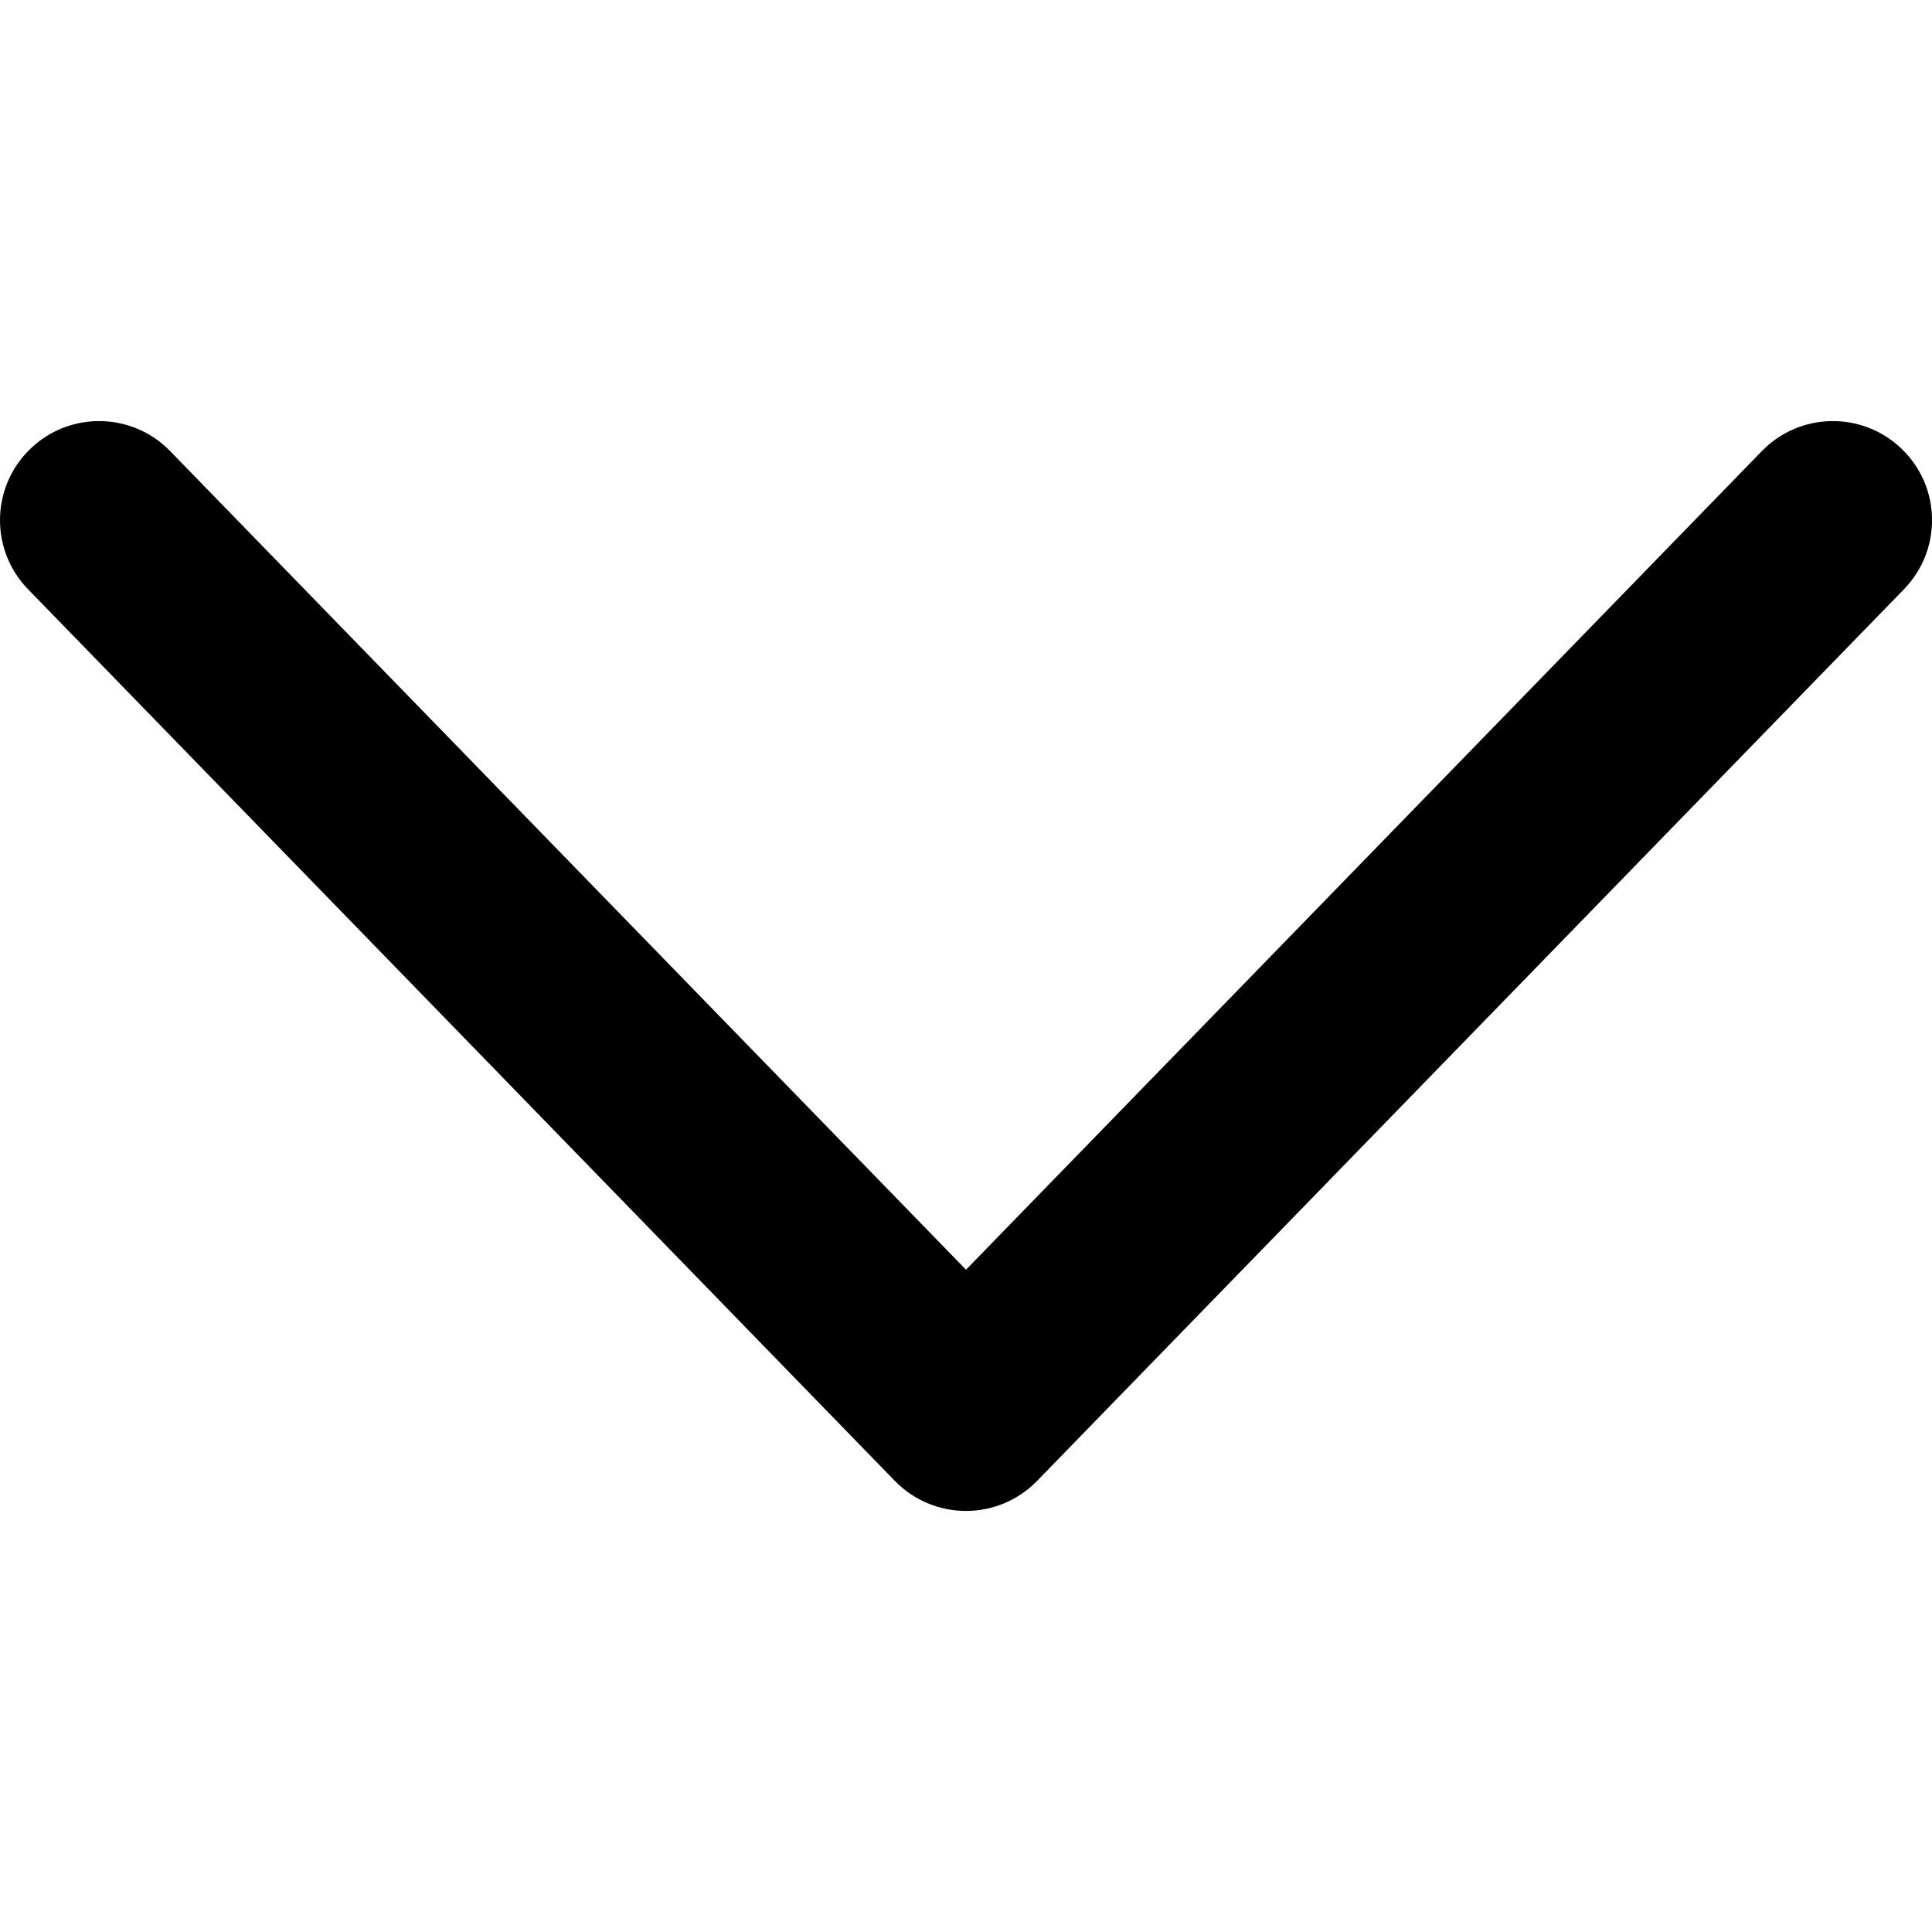 <?xml version="1.0" encoding="UTF-8"?>
<svg xmlns="http://www.w3.org/2000/svg" viewBox="0 0 500 500">
  <defs>
    <style>
      .cls-1 {
        fill: none;
      }
    </style>
  </defs>
  <g id="_レイヤー_1" data-name="レイヤー 1">
    <path d="M0,134.62C0,127.93,2.6,121.26,7.77,116.24c10.15-9.88,26.39-9.65,36.26.5l205.97,211.86,205.97-211.86c9.87-10.15,26.1-10.38,36.26-.5,10.17,9.85,10.39,26.1.51,36.26l-224.36,230.77c-4.83,4.96-11.46,7.76-18.39,7.76s-13.56-2.8-18.39-7.76L7.26,152.5C2.41,147.51,0,141.07,0,134.62Z"/>
  </g>
  <g id="svg">
    <rect class="cls-1" width="500" height="500"/>
  </g>
</svg>